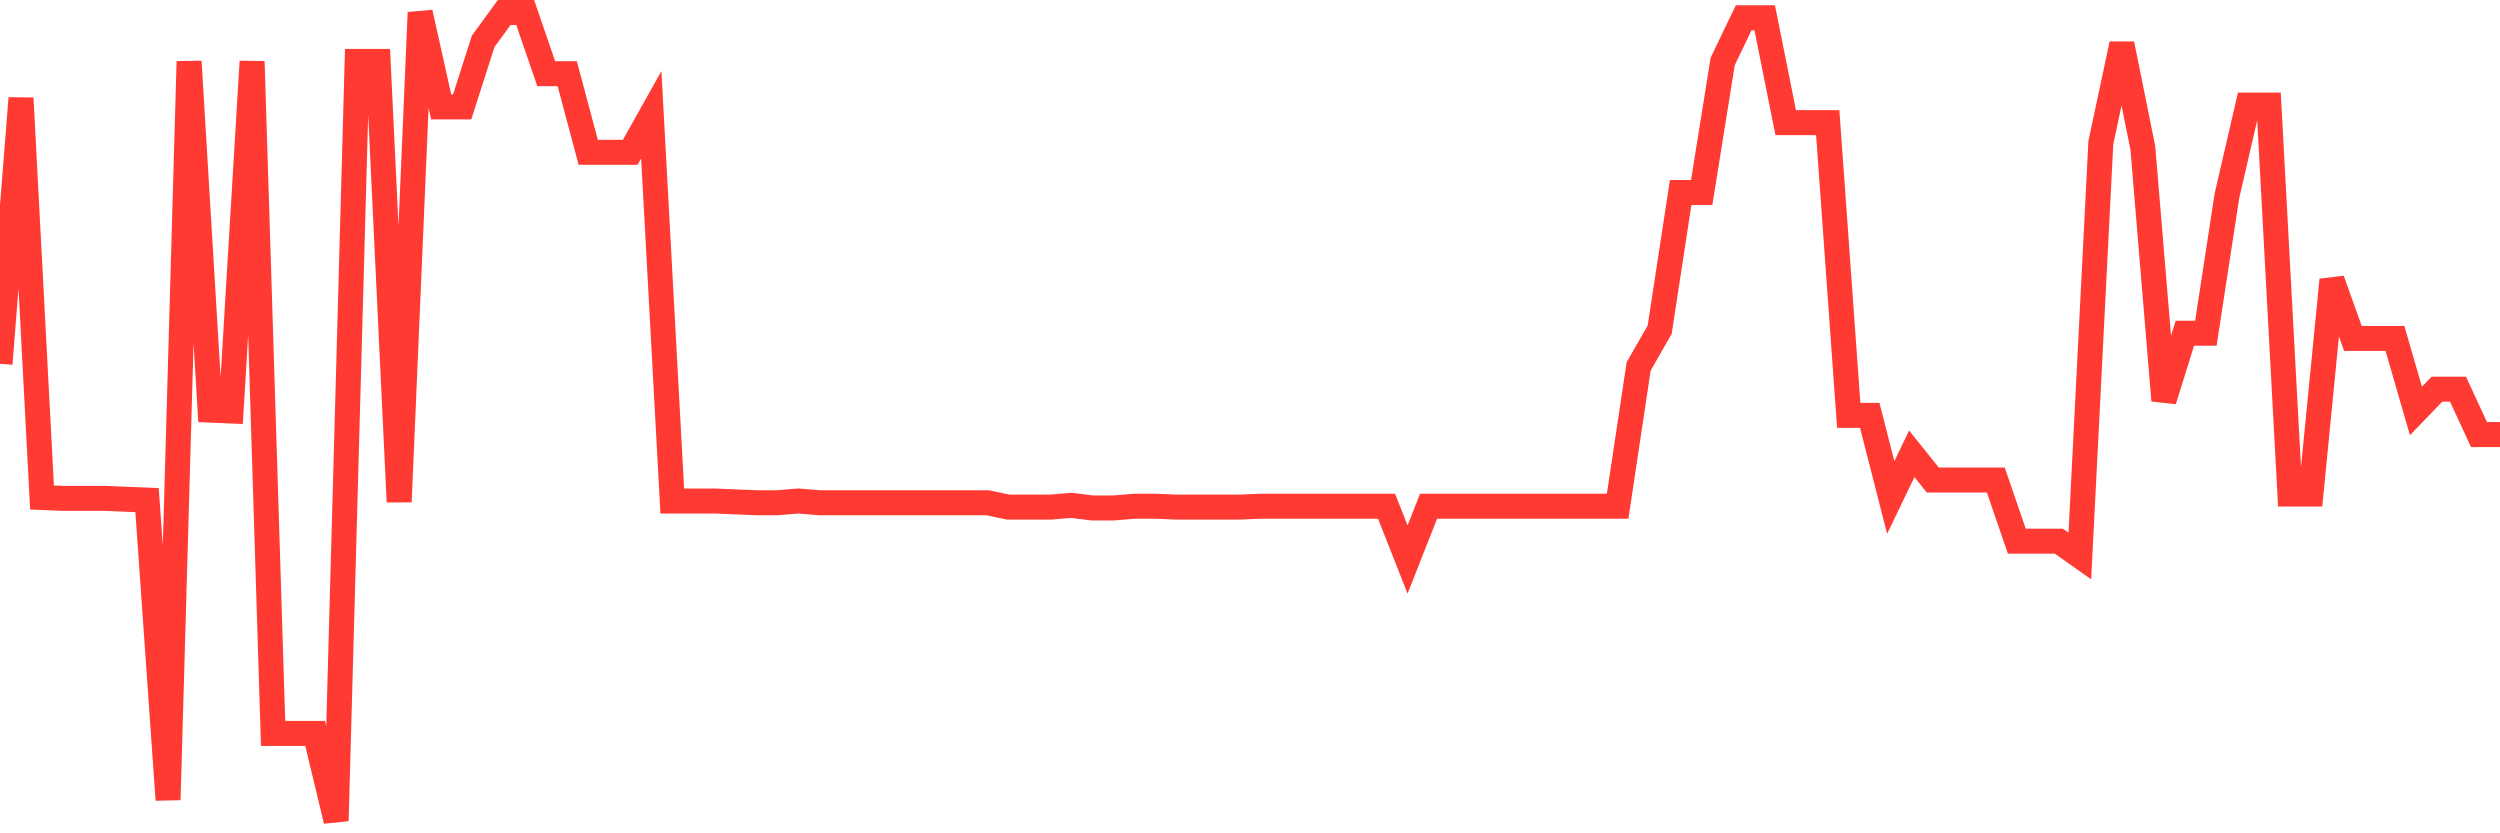 <svg
  xmlns="http://www.w3.org/2000/svg"
  xmlns:xlink="http://www.w3.org/1999/xlink"
  width="120"
  height="40"
  viewBox="0 0 120 40"
  preserveAspectRatio="none"
>
  <polyline
    points="0,17.462 1.008,4.711 2.017,23.88 3.025,23.922 4.034,23.922 5.042,23.922 6.05,23.964 7.059,24.006 8.067,38.393 9.076,2.949 10.084,19.685 11.092,19.727 12.101,2.949 13.109,35.205 14.118,35.205 15.126,35.205 16.134,39.4 17.143,2.949 18.151,2.949 19.16,24.09 20.168,0.6 21.176,5.13 22.185,5.13 23.193,1.984 24.202,0.6 25.21,0.6 26.218,3.536 27.227,3.536 28.235,7.311 29.244,7.311 30.252,7.311 31.261,5.508 32.269,24.048 33.277,24.048 34.286,24.048 35.294,24.09 36.303,24.132 37.311,24.132 38.319,24.048 39.328,24.132 40.336,24.132 41.345,24.132 42.353,24.132 43.361,24.132 44.37,24.132 45.378,24.132 46.387,24.132 47.395,24.132 48.403,24.341 49.412,24.341 50.42,24.341 51.429,24.258 52.437,24.383 53.445,24.383 54.454,24.299 55.462,24.299 56.471,24.341 57.479,24.341 58.487,24.341 59.496,24.341 60.504,24.299 61.513,24.299 62.521,24.299 63.529,24.299 64.538,24.299 65.546,24.299 66.555,24.299 67.563,26.858 68.571,24.299 69.58,24.299 70.588,24.299 71.597,24.299 72.605,24.299 73.613,24.299 74.622,24.299 75.63,24.299 76.639,24.299 77.647,24.299 78.655,17.588 79.664,15.826 80.672,9.241 81.681,9.241 82.689,2.949 83.697,0.852 84.706,0.852 85.714,5.885 86.723,5.885 87.731,5.885 88.739,19.937 89.748,19.937 90.756,23.88 91.765,21.783 92.773,23.041 93.782,23.041 94.79,23.041 95.798,23.041 96.807,25.977 97.815,25.977 98.824,25.977 99.832,26.69 100.84,6.85 101.849,2.11 102.857,7.102 103.866,19.224 104.874,15.994 105.882,15.994 106.891,9.409 107.899,5.046 108.908,5.046 109.916,23.712 110.924,23.712 111.933,13.435 112.941,16.246 113.95,16.246 114.958,16.246 115.966,19.727 116.975,18.679 117.983,18.679 118.992,20.86 120,20.86"
    fill="none"
    stroke="#ff3a33"
    stroke-width="1.2"
  >
  </polyline>
</svg>